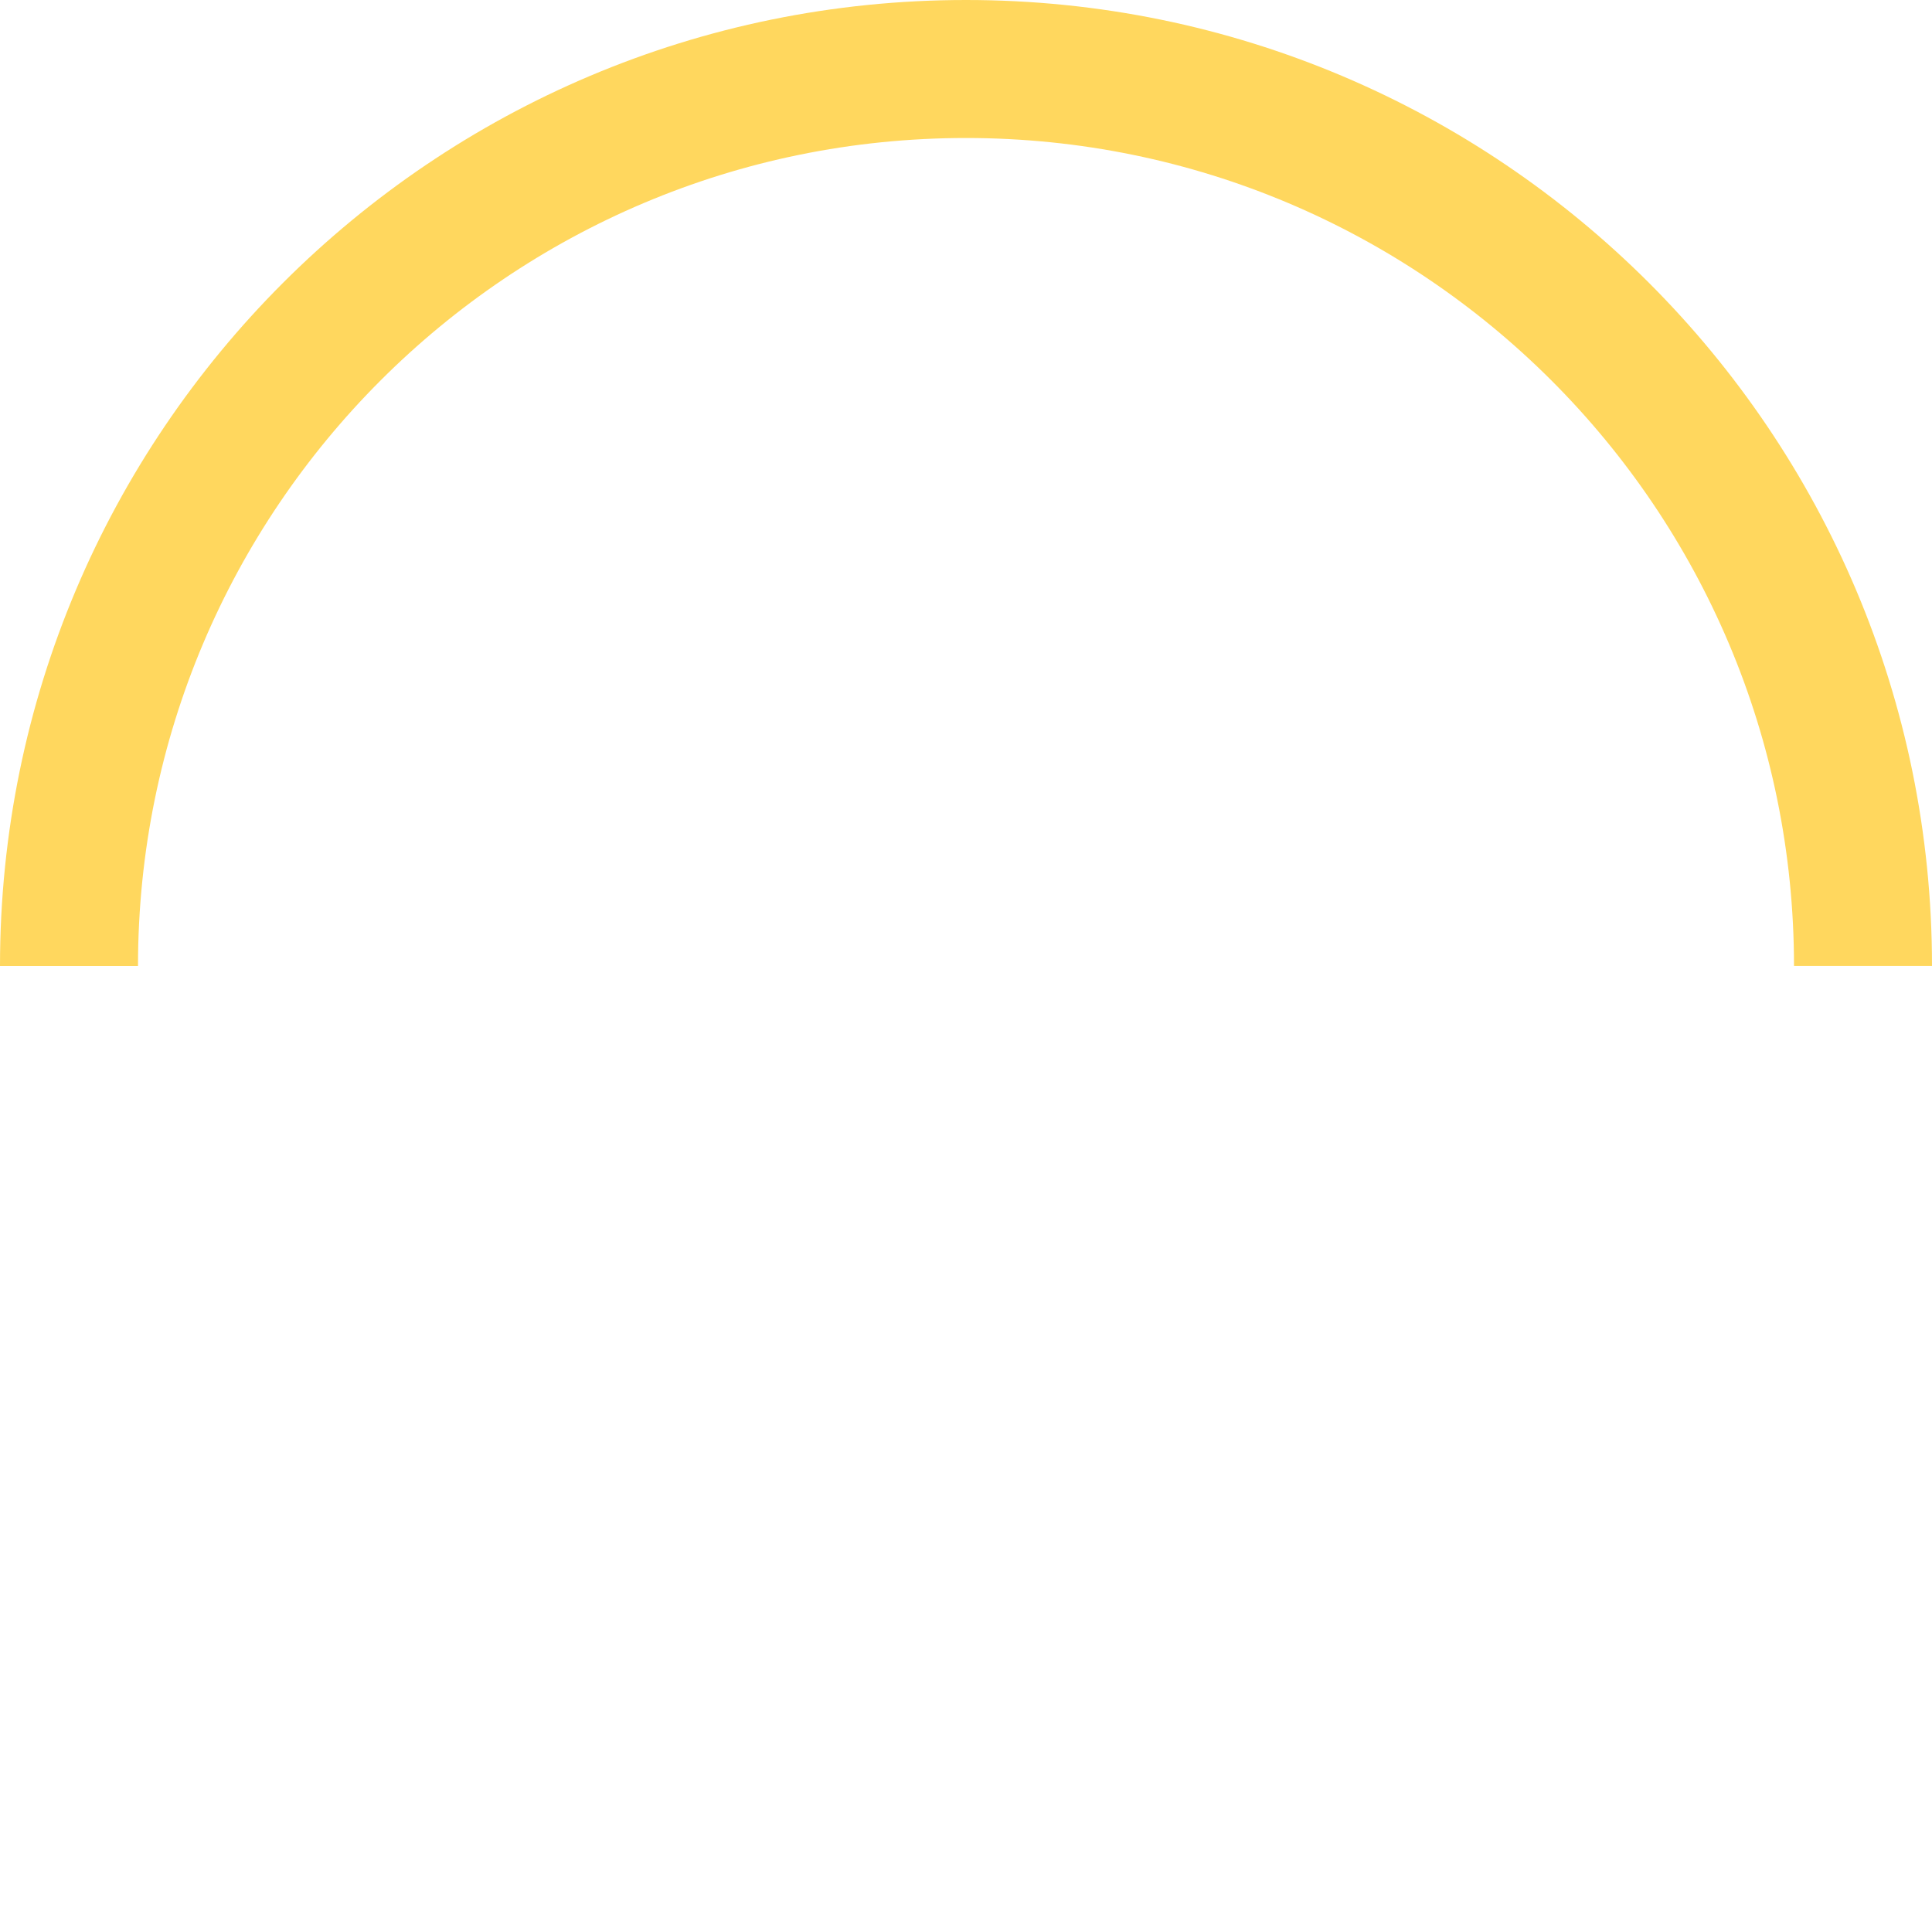 <?xml version="1.0" encoding="utf-8"?>
<!-- Generator: Adobe Illustrator 15.1.0, SVG Export Plug-In . SVG Version: 6.00 Build 0)  -->
<!DOCTYPE svg PUBLIC "-//W3C//DTD SVG 1.1//EN" "http://www.w3.org/Graphics/SVG/1.1/DTD/svg11.dtd">
<svg version="1.1" id="layer_1" xmlns="http://www.w3.org/2000/svg" xmlns:xlink="http://www.w3.org/1999/xlink" x="0px" y="0px"
 width="70px" height="70px" viewBox="0 0 70 70" style="enable-background:new 0 0 70 70;" xml:space="preserve">
  <path style="fill:#ffd75e;" d="M65,34.999C65,18.431,51.569,5,35,5c-16.568,0-30,13.432-30,30H0C0,15.67,15.67,0,35,0 c19.33,0,35,15.67,35,34.999H65z">
    <animateTransform attributeName="transform" attributeType="XML" type="rotate" from="0,35,35" to="360,35,35" dur="2s" repeatCount="indefinite" />
  </path>
</svg>
